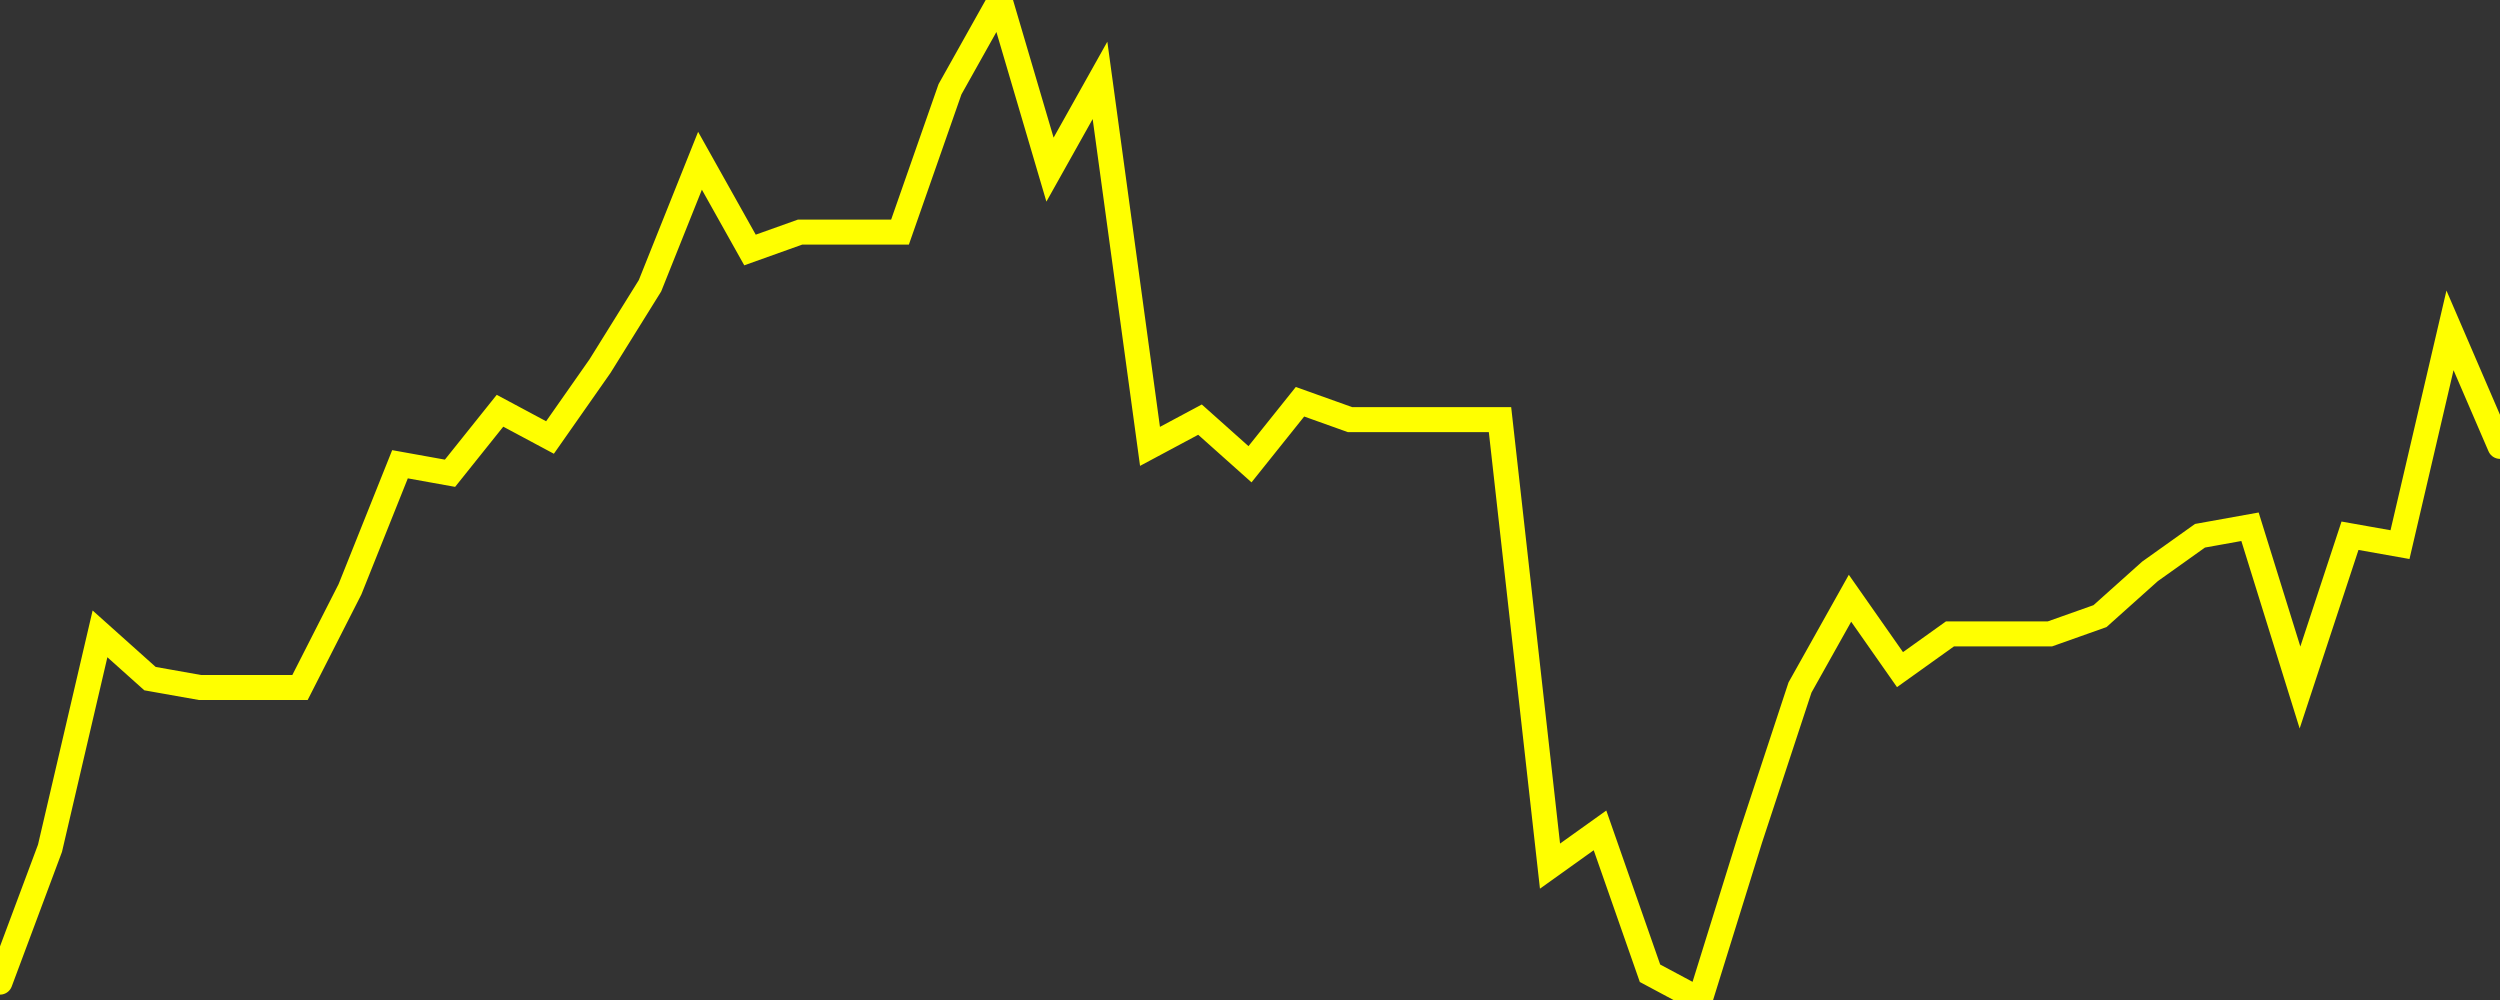 <?xml version="1.0" encoding="UTF-8" standalone="no"?>
<!DOCTYPE svg PUBLIC "-//W3C//DTD SVG 1.1//EN" "http://www.w3.org/Graphics/SVG/1.1/DTD/svg11.dtd">
<svg xmlns:xlink="http://www.w3.org/1999/xlink" viewBox="0 0 200 80" height="80px" version="1.1" width="200px" x="0px" y="0px" xmlns="http://www.w3.org/2000/svg">
  <rect x="0" y="0" width="200" height="80" fill="#333333" stroke="none"/>
  <defs>
    <clipPath id="clip-1765019342">
      <rect height="80" width="200" x="0" y="0"/>
    </clipPath>
  </defs>
  <style>

  .path {
  }
  
  @keyframes dash {
    from {
      stroke-dashoffset: 3000;
    }
    to {
      stroke-dashoffset: 4000;
    }
  }
  </style>
  <rect height="80" style="fill:rgb(255,255,255);fill-opacity:0;stroke:none;" width="200" x="0" y="0"/>
  <rect height="80" style="fill:rgb(255,255,255);fill-opacity:0;stroke:none;" width="200" x="0" y="0"/>
  <polyline  class="path" style="fill:none;stroke:rgb(255,255,0);stroke-width:2;stroke-miterlimit:10;stroke-linecap:round;" points = "0,78.57 4,67.86 8,50.71 12,54.29 16,55 20,55 24,55 28,47.14 32,37.14 36,37.86 40,32.86 44,35 48,29.29 52,22.86 56,12.86 60,20 64,18.57 68,18.57 72,18.57 76,7.14 80,0 84,13.57 88,6.43 92,35.71 96,33.57 100,37.14 104,32.14 108,33.57 112,33.57 116,33.57 120,33.57 124,69.29 128,66.43 132,77.86 136,80 140,67.14 144,55 148,47.86 152,53.57 156,50.71 160,50.71 164,50.71 168,49.29 172,45.71 176,42.86 180,42.14 184,55 188,42.86 192,43.57 196,26.43 200,35.71"/>

  <!--Generated in 0.23783588409424s @ 1765123294 - ADWHIT.com -->
  <!-- 
  minVal: 0.888
  maxVal: 0.8992
  -->
</svg>